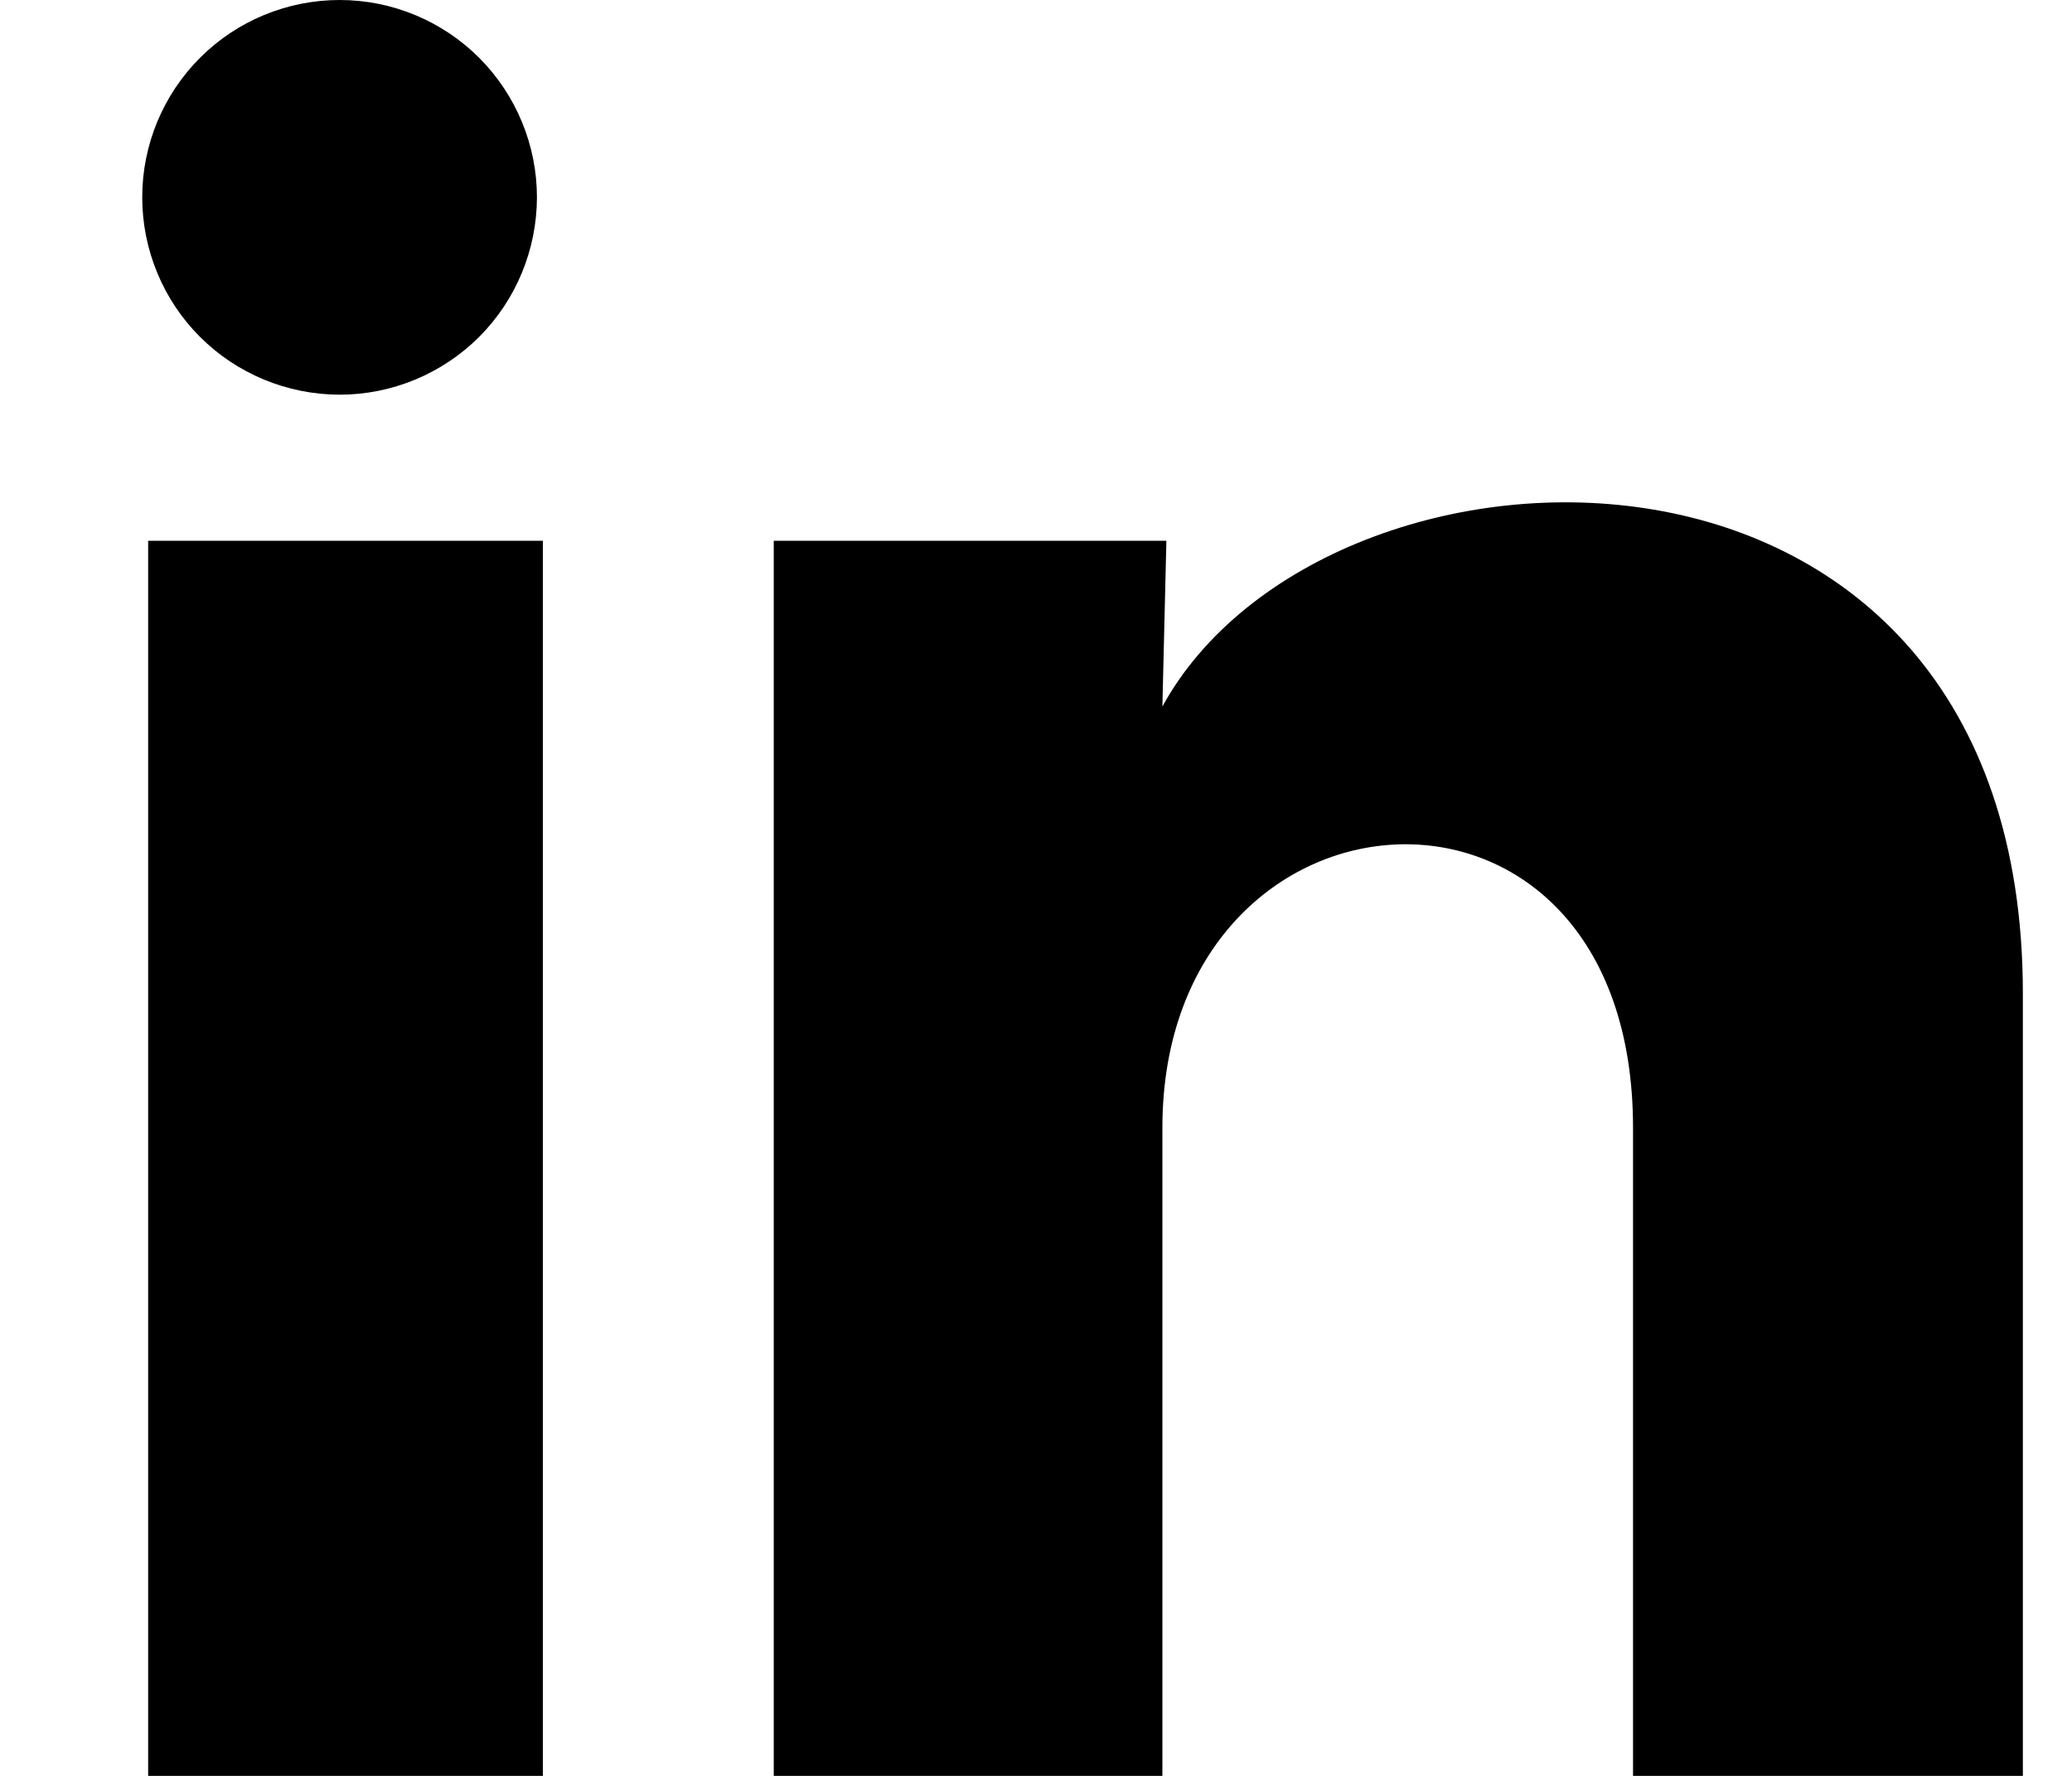 <svg width="14" height="12" viewBox="0 0 14 12" fill="none" xmlns="http://www.w3.org/2000/svg">
<path d="M3.628 1.334C3.627 1.688 3.487 2.027 3.237 2.277C2.986 2.527 2.647 2.667 2.294 2.667C1.94 2.666 1.601 2.526 1.351 2.276C1.101 2.026 0.961 1.686 0.961 1.333C0.961 0.979 1.102 0.64 1.352 0.39C1.602 0.14 1.941 -0 2.295 1.60417e-07C2.649 0 2.988 0.141 3.238 0.391C3.487 0.641 3.628 0.98 3.628 1.334ZM3.668 3.654H1.001V12.001H3.668V3.654ZM7.881 3.654H5.228V12.001H7.854V7.621C7.854 5.181 11.034 4.954 11.034 7.621V12.001H13.668V6.714C13.668 2.601 8.961 2.754 7.854 4.774L7.881 3.654Z" fill="black"/>
</svg>
